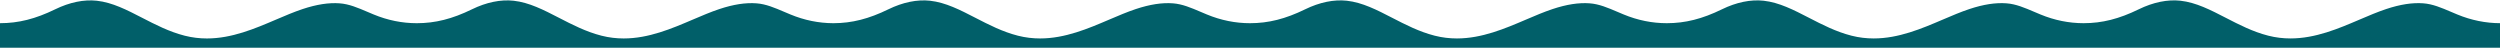 <?xml version="1.0" encoding="UTF-8"?>
<!-- Generated by Pixelmator Pro 3.6.17 -->
<svg width="5760" height="110" viewBox="0 0 5760 110" xmlns="http://www.w3.org/2000/svg">
    <g id="Group">
        <path id="Path" fill="#015F69" stroke="none" d="M 5661.46 33.3 C 5656.83 31.38 5652.25 29.43 5647.69 27.49 C 5624.75 17.71 5604.94 9.26 5583.29 7.64 C 5558.07 5.76 5530.05 10.09 5497.67 20.87 C 5477.71 27.51 5457.58 36.11 5436.27 45.22 C 5388.05 65.83 5334.84 88.57 5277.32 88.57 C 5260.63 88.57 5243.58 86.66 5226.17 82.22 C 5190.49 73.12 5158.92 56.84 5128.4 41.1 C 5093.03 22.85 5059.62 5.62 5023.67 1.66 C 4993.97 -1.6 4960.77 5.23 4927.64 21.43 C 4882.39 43.56 4843.2 53.43 4800.57 53.43 C 4766.88 53.43 4733.44 46.66 4701.17 33.31 C 4696.54 31.39 4691.96 29.44 4687.4 27.5 C 4664.46 17.72 4644.65 9.27 4623 7.65 C 4597.78 5.77 4569.76 10.1 4537.38 20.88 C 4517.42 27.52 4497.29 36.12 4475.98 45.23 C 4427.76 65.84 4374.55 88.58 4317.03 88.58 C 4300.34 88.58 4283.29 86.67 4265.88 82.23 C 4230.2 73.13 4198.63 56.85 4168.11 41.11 C 4132.74 22.86 4099.33 5.63 4063.38 1.67 C 4033.68 -1.59 4000.48 5.24 3967.35 21.44 C 3922.1 43.57 3882.91 53.44 3840.28 53.44 C 3806.59 53.44 3773.15 46.67 3740.88 33.32 C 3736.25 31.4 3731.67 29.45 3727.11 27.51 C 3704.17 17.73 3684.36 9.28 3662.71 7.66 C 3637.49 5.78 3609.47 10.11 3577.09 20.89 C 3557.13 27.53 3537 36.13 3515.69 45.24 C 3467.47 65.85 3414.26 88.59 3356.74 88.59 C 3340.05 88.59 3323 86.68 3305.59 82.24 C 3269.91 73.14 3238.34 56.86 3207.82 41.12 C 3172.45 22.87 3139.04 5.64 3103.09 1.68 C 3073.39 -1.58 3040.19 5.25 3007.06 21.45 C 2961.81 43.58 2922.62 53.45 2879.99 53.45 C 2846.3 53.45 2812.86 46.68 2780.59 33.33 C 2775.96 31.41 2771.38 29.46 2766.82 27.52 C 2743.88 17.74 2724.07 9.29 2702.42 7.67 C 2677.2 5.79 2649.18 10.12 2616.8 20.9 C 2596.84 27.54 2576.71 36.14 2555.4 45.25 C 2507.18 65.86 2453.97 88.6 2396.45 88.6 C 2379.76 88.6 2362.71 86.69 2345.3 82.25 C 2309.62 73.15 2278.05 56.87 2247.53 41.13 C 2212.16 22.88 2178.75 5.65 2142.8 1.69 C 2113.1 -1.57 2079.9 5.26 2046.77 21.46 C 2001.82 43.44 1962.86 53.32 1920.56 53.45 L 1920.56 53.45 C 1920.46 53.45 1920.35 53.45 1920.25 53.45 C 1920.07 53.45 1919.89 53.45 1919.71 53.45 L 1919.71 53.45 C 1886.31 53.33 1853.16 46.57 1821.17 33.33 C 1816.54 31.41 1811.96 29.46 1807.4 27.52 C 1784.46 17.74 1764.65 9.29 1743 7.67 C 1717.78 5.79 1689.76 10.12 1657.38 20.9 C 1637.42 27.54 1617.29 36.14 1595.98 45.25 C 1547.76 65.86 1494.55 88.6 1437.03 88.6 C 1420.34 88.6 1403.29 86.69 1385.88 82.25 C 1350.2 73.15 1318.63 56.87 1288.11 41.13 C 1252.74 22.88 1219.33 5.65 1183.38 1.69 C 1153.68 -1.57 1120.48 5.26 1087.35 21.46 C 1042.1 43.59 1002.91 53.46 960.28 53.46 C 926.59 53.46 893.15 46.69 860.88 33.34 C 856.25 31.42 851.67 29.47 847.11 27.53 C 824.17 17.75 804.36 9.3 782.71 7.68 C 757.49 5.8 729.47 10.13 697.09 20.91 C 677.13 27.55 657 36.15 635.69 45.26 C 587.47 65.87 534.26 88.61 476.74 88.61 C 460.05 88.61 443 86.7 425.59 82.26 C 389.91 73.16 358.34 56.88 327.82 41.14 C 292.45 22.89 259.04 5.66 223.09 1.7 C 193.39 -1.56 160.19 5.27 127.06 21.47 C 81.82 43.55 42.63 53.42 0 53.42 L 0 109.99 L 5760.86 109.99 L 5760.86 53.42 C 5727.17 53.42 5693.73 46.65 5661.46 33.3 Z"/>
    </g>
</svg>
